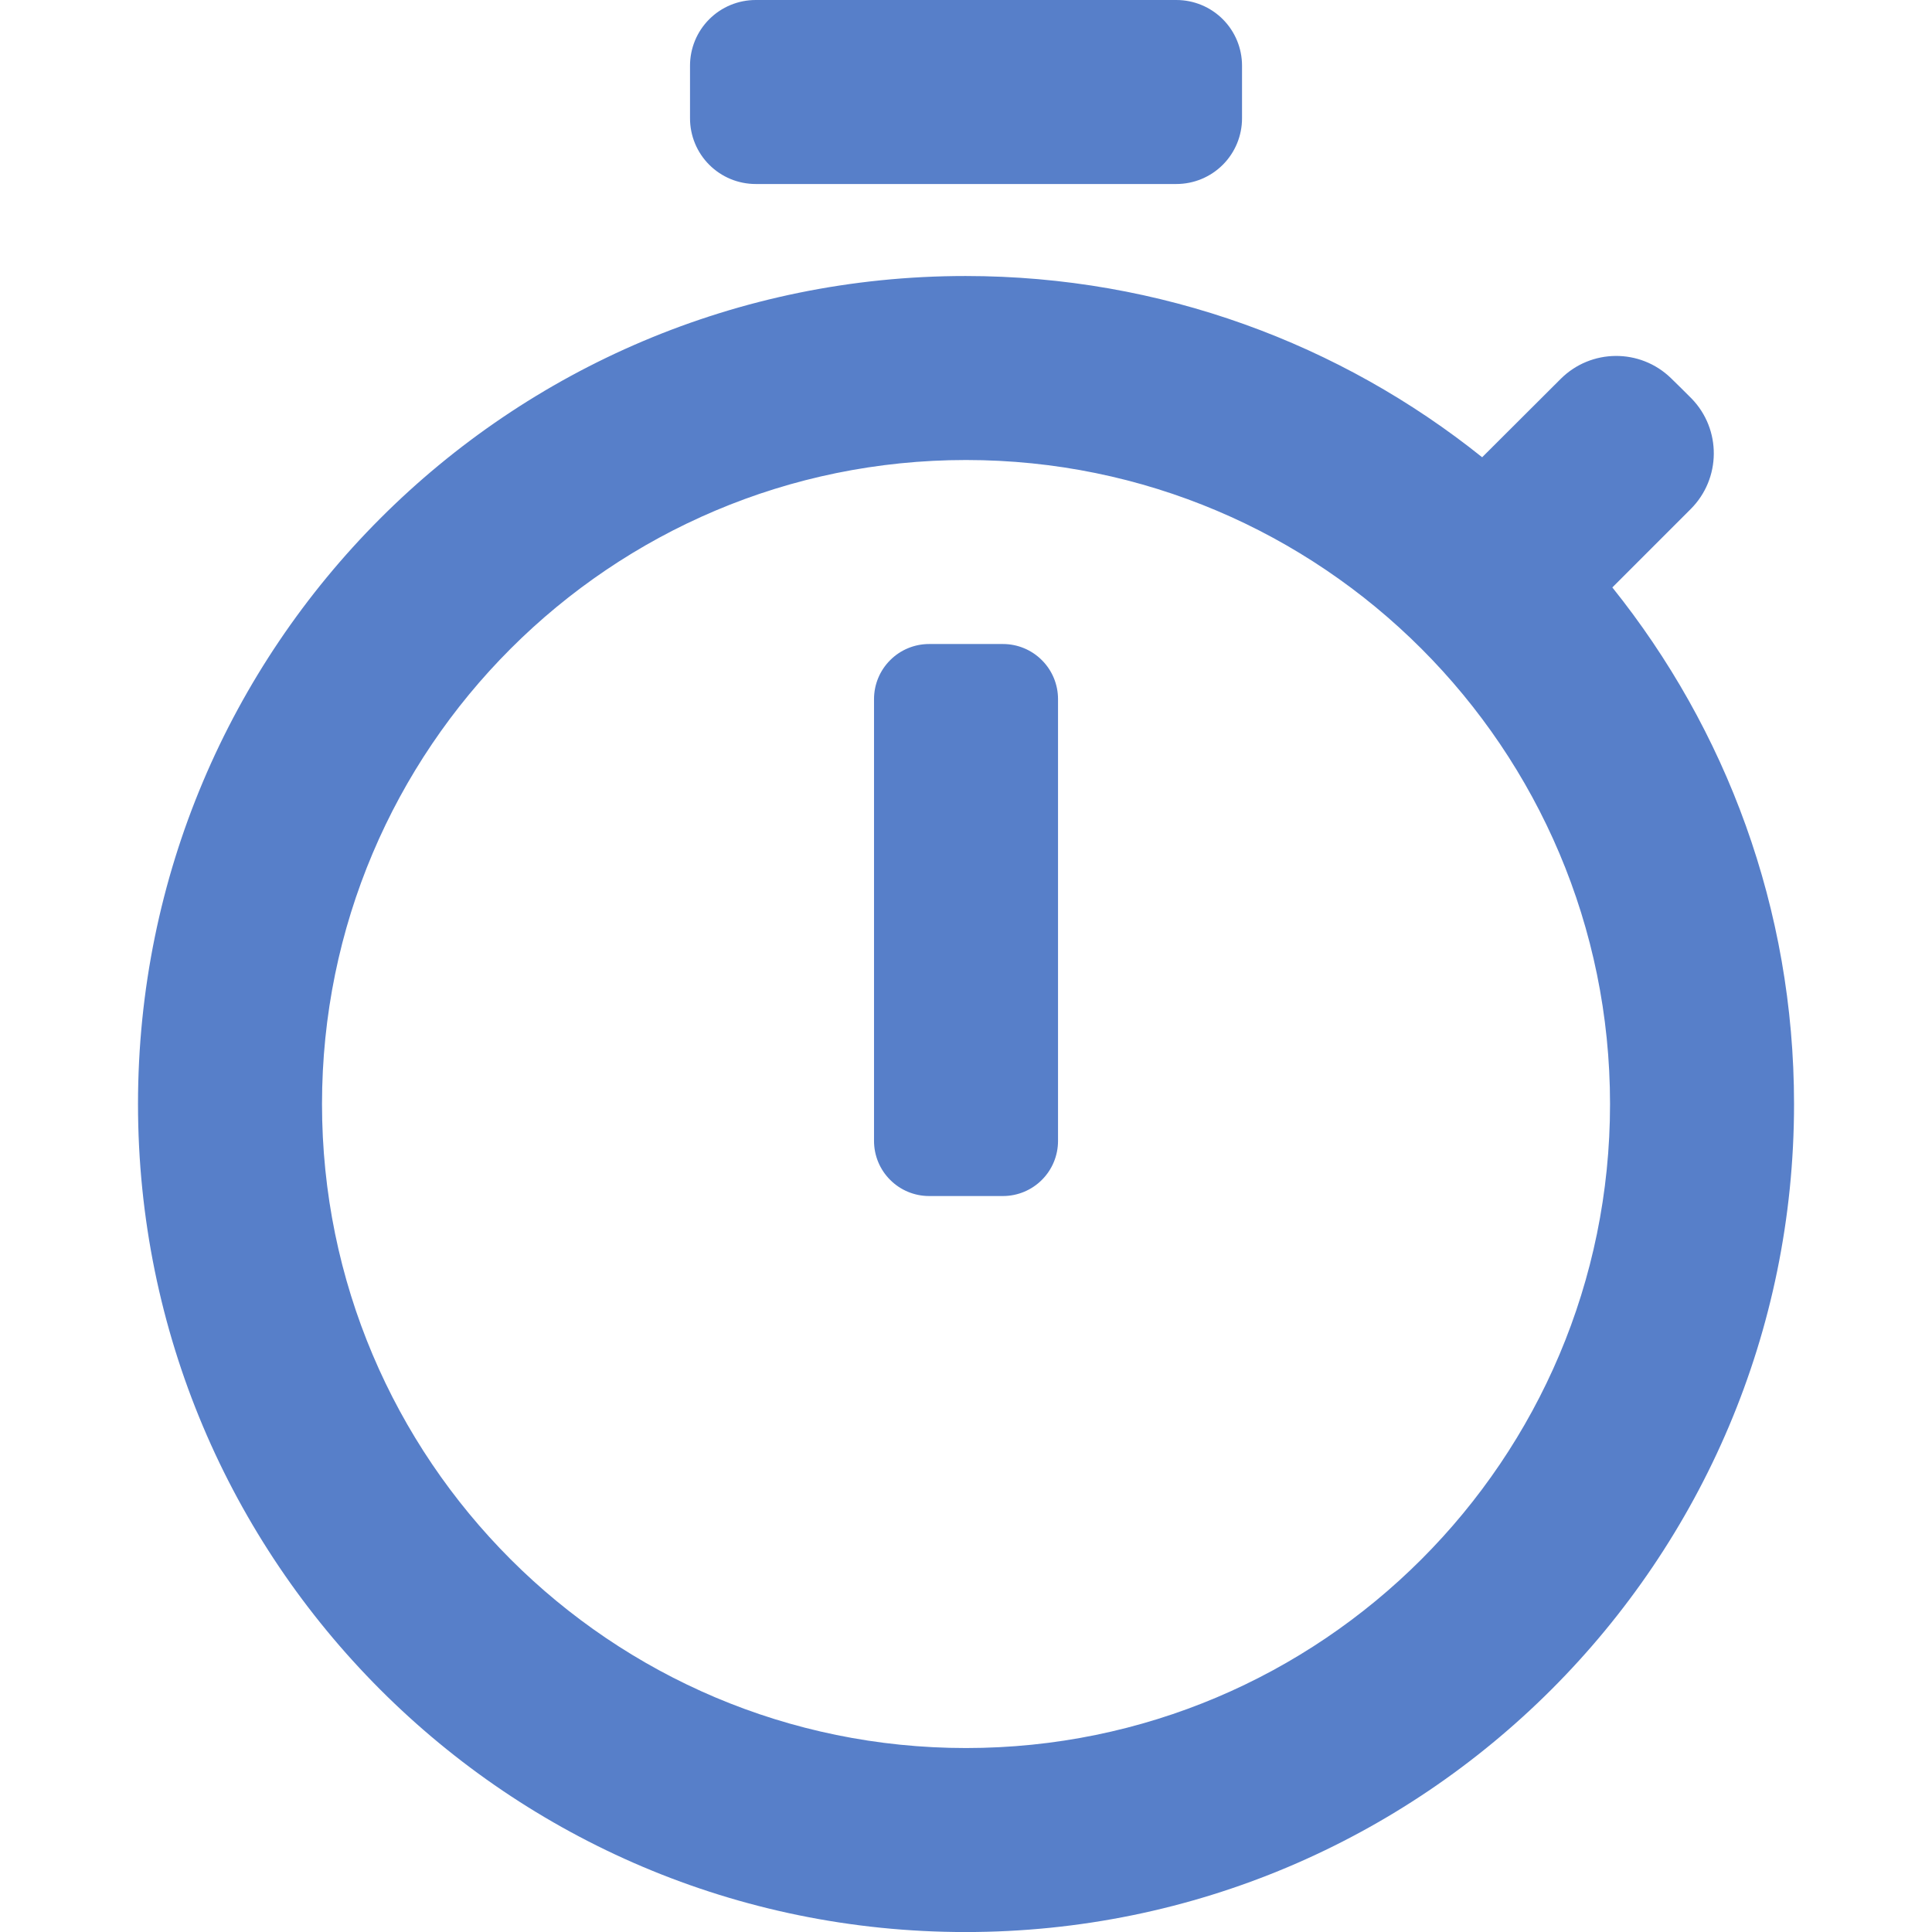 <?xml version="1.0" encoding="UTF-8" standalone="no"?>
<!DOCTYPE svg PUBLIC "-//W3C//DTD SVG 1.1//EN" "http://www.w3.org/Graphics/SVG/1.1/DTD/svg11.dtd">
<svg width="100%" height="100%" viewBox="0 0 500 500" version="1.1" xmlns="http://www.w3.org/2000/svg" xmlns:xlink="http://www.w3.org/1999/xlink" xml:space="preserve" xmlns:serif="http://www.serif.com/" style="fill-rule:evenodd;clip-rule:evenodd;stroke-linejoin:round;stroke-miterlimit:2;">
    <rect id="Artboard1" x="0" y="0" width="500" height="500" style="fill:none;"/>
    <clipPath id="_clip1">
        <rect id="Artboard11" serif:id="Artboard1" x="0" y="0" width="500" height="500"/>
    </clipPath>
    <g clip-path="url(#_clip1)" fill="#577fc9">
        <g transform="matrix(11.905,0,0,11.905,-35.714,-23.809)">
            <path d="M30,3.428C30,3.049 29.85,2.686 29.582,2.418C29.314,2.15 28.951,2 28.572,2L19.428,2C19.049,2 18.686,2.15 18.418,2.418C18.15,2.686 18,3.049 18,3.428L18,4.572C18,4.951 18.15,5.314 18.418,5.582C18.686,5.85 19.049,6 19.428,6L28.572,6C28.951,6 29.314,5.85 29.582,5.582C29.85,5.314 30,4.951 30,4.572L30,3.428ZM22,26.803C22,27.12 22.126,27.425 22.351,27.649C22.575,27.874 22.88,28 23.197,28L24.803,28C25.12,28 25.425,27.874 25.649,27.649C25.874,27.425 26,27.12 26,26.803L26,17.197C26,16.88 25.874,16.575 25.649,16.351C25.425,16.126 25.12,16 24.803,16L23.197,16C22.88,16 22.575,16.126 22.351,16.351C22.126,16.575 22,16.88 22,17.197L22,26.803ZM38.05,14.77C38.05,14.77 38.962,13.858 39.754,13.066C40.415,12.405 40.424,11.336 39.774,10.665C39.624,10.515 39.475,10.366 39.323,10.219C38.653,9.57 37.586,9.578 36.926,10.238C36.132,11.028 35.22,11.94 35.22,11.94C32.15,9.48 28.24,8 23.99,8C14.04,8 6,16.06 6,26C6,35.94 14.04,44 23.99,44C33.94,44 42,35.94 42,26C42,21.75 40.52,17.85 38.05,14.77ZM24,40C16.27,40 10,33.73 10,26C10,18.27 16.27,12 24,12C31.73,12 38,18.27 38,26C38,33.73 31.73,40 24,40Z" style="fill-rule:nonzero;"/>
        </g>
    </g>
</svg>
